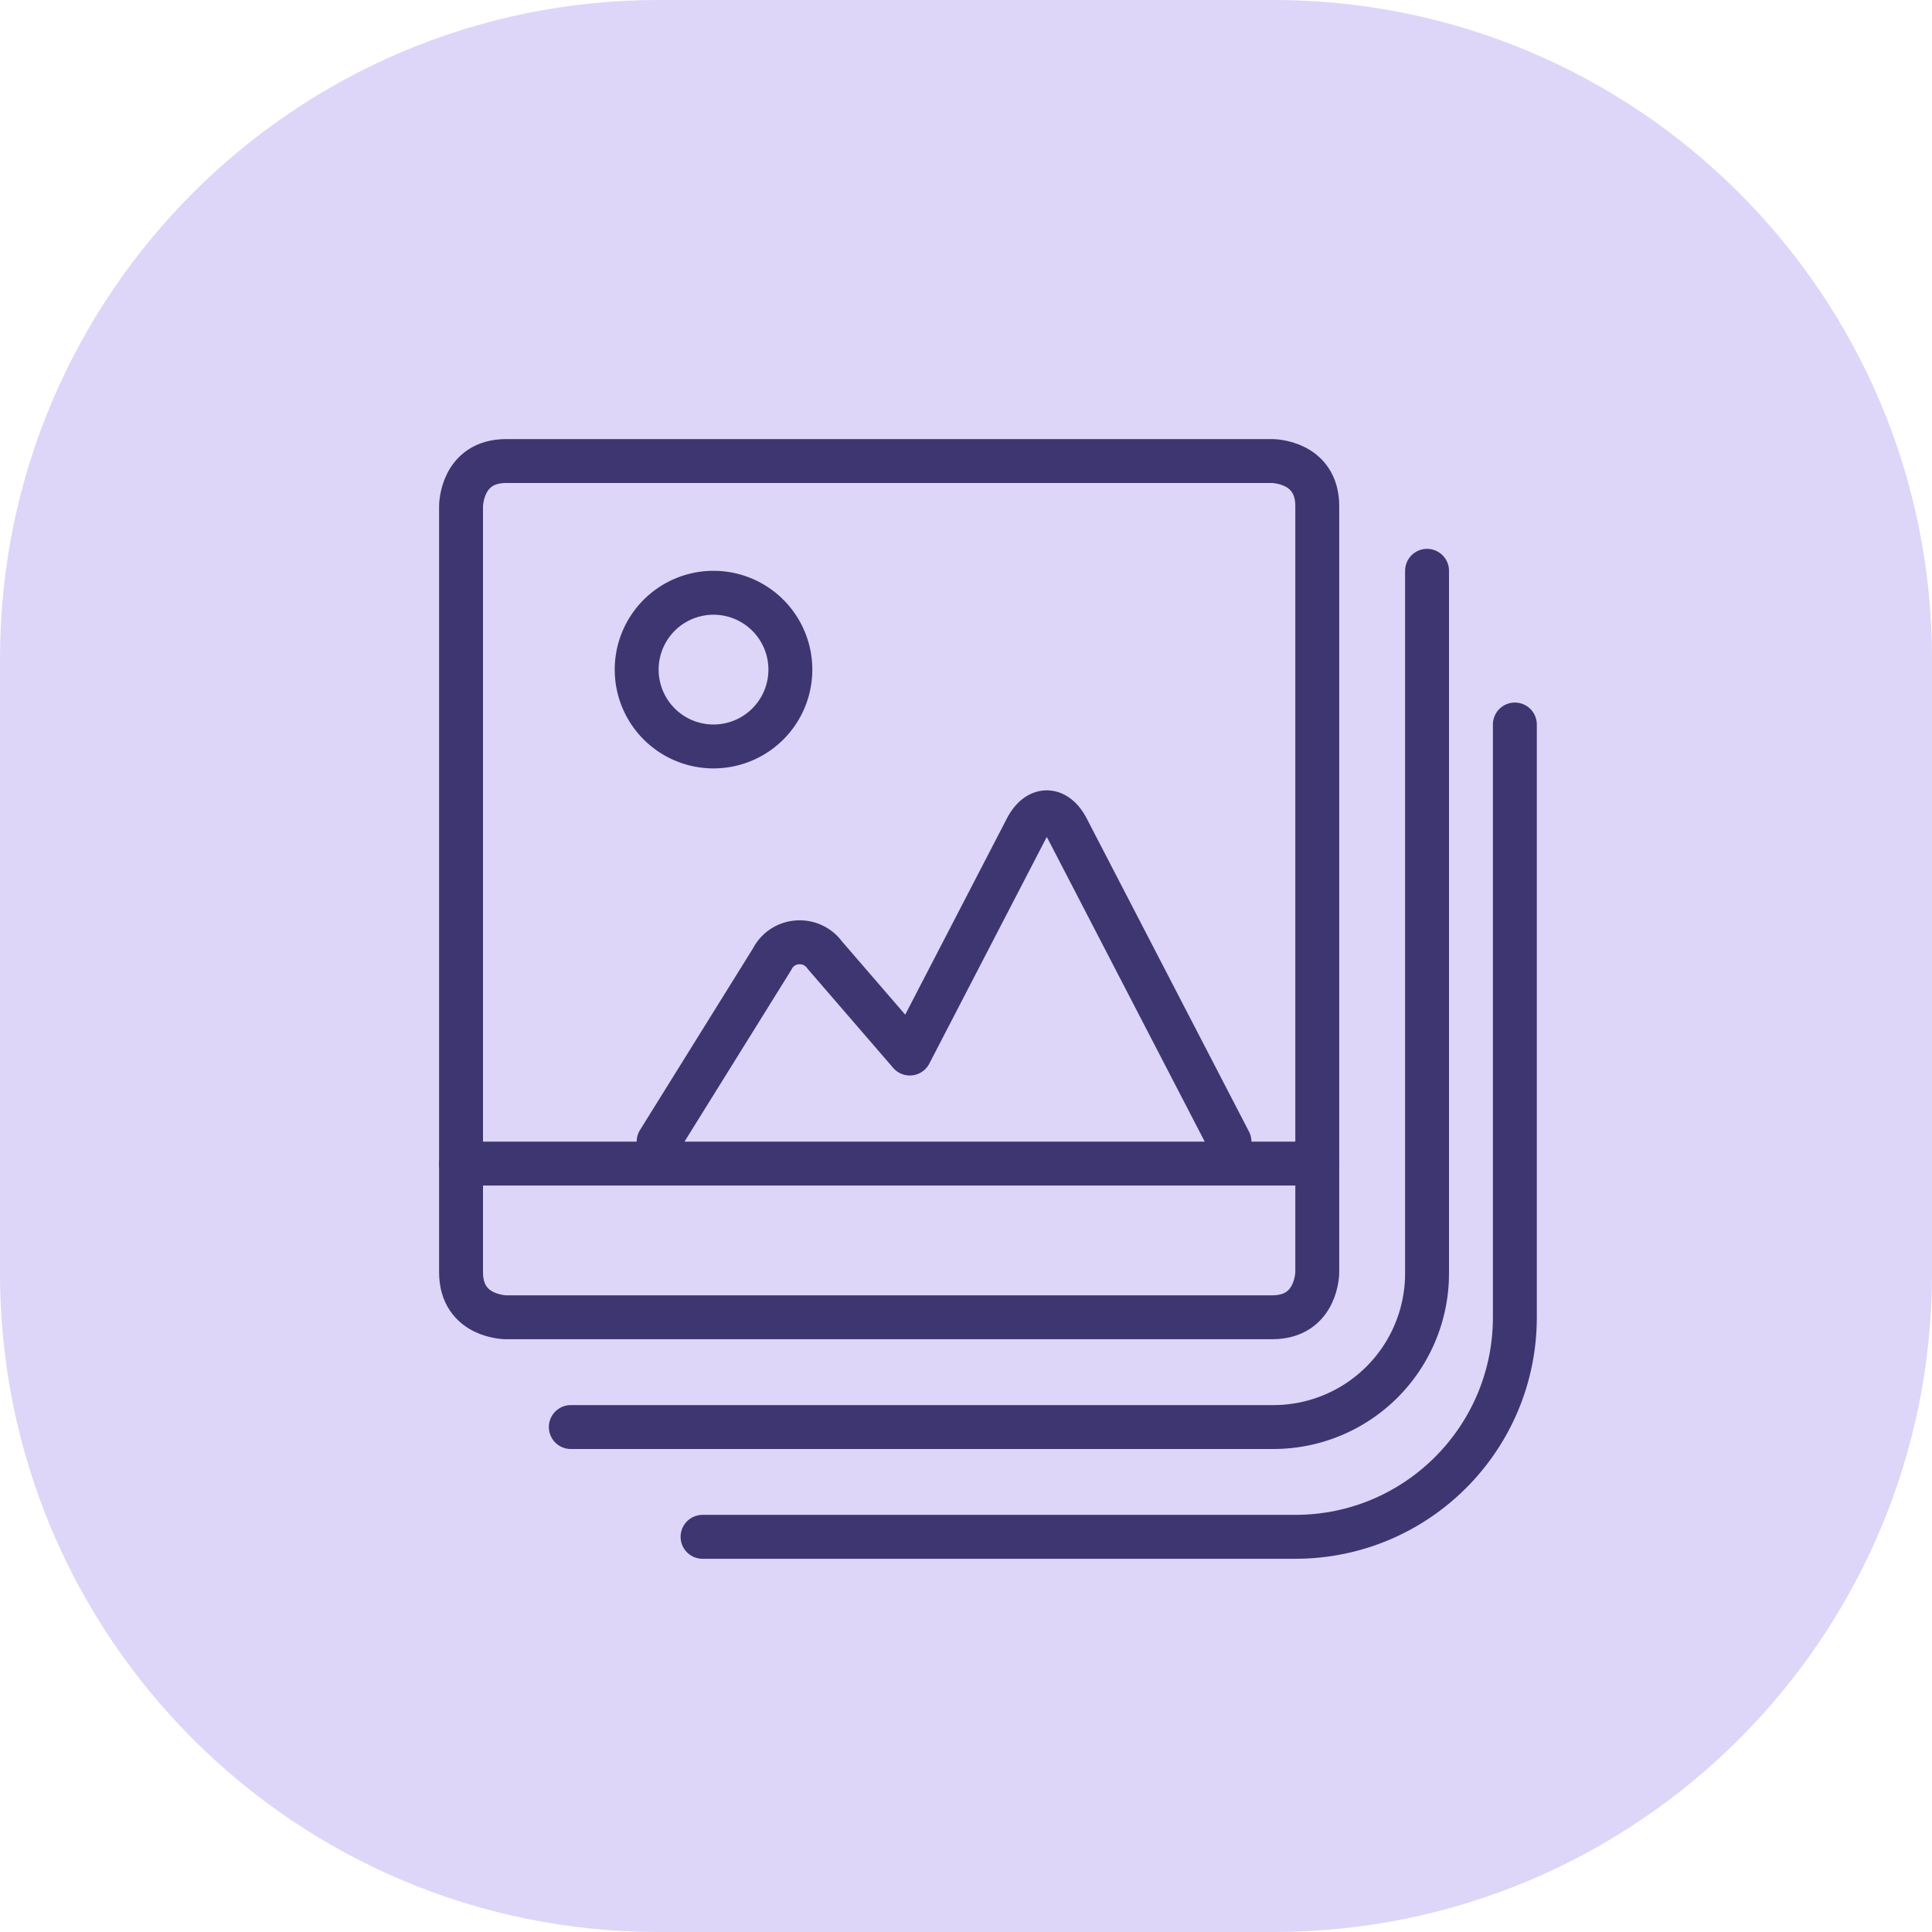 <svg xmlns="http://www.w3.org/2000/svg" width="88" height="88"><defs><clipPath id="a"><path d="M1600 0v880H0V0h1600z"/></clipPath><clipPath id="b"><path d="M58 0c16.569 0 30 13.431 30 30v28c0 16.569-13.431 30-30 30H30C13.431 88 0 74.569 0 58V30C0 13.431 13.431 0 30 0h28z"/></clipPath></defs><g clip-path="url(#a)" transform="translate(-756 -240)"><g clip-path="url(#b)" transform="translate(756 240)"><path fill="#DDD6F8" d="M0 0h88v88H0V0z"/></g><g fill="none" stroke="#3E3671" stroke-linecap="round" stroke-linejoin="round" stroke-width="2"><path d="M825 273v27c0 5.523-4.477 10-10 10h-27 0"/><path d="M821 266v32a7 7 0 01-7 7h-32 0"/><path d="M779.053 261h34.894s2.053 0 2.053 2.053v34.894s0 2.053-2.053 2.053h-34.894S777 300 777 297.947v-34.894s0-2.053 2.053-2.053"/><path d="M812 292l-7.39-14.26c-.512-.987-1.348-.987-1.86 0l-5.31 10.247-3.869-4.48a1.404 1.404 0 00-1.254-.583 1.386 1.386 0 00-1.146.762L786 292M785 270.5a3.5 3.5 0 107 0 3.5 3.5 0 00-7 0M816 293h-39"/></g></g></svg>